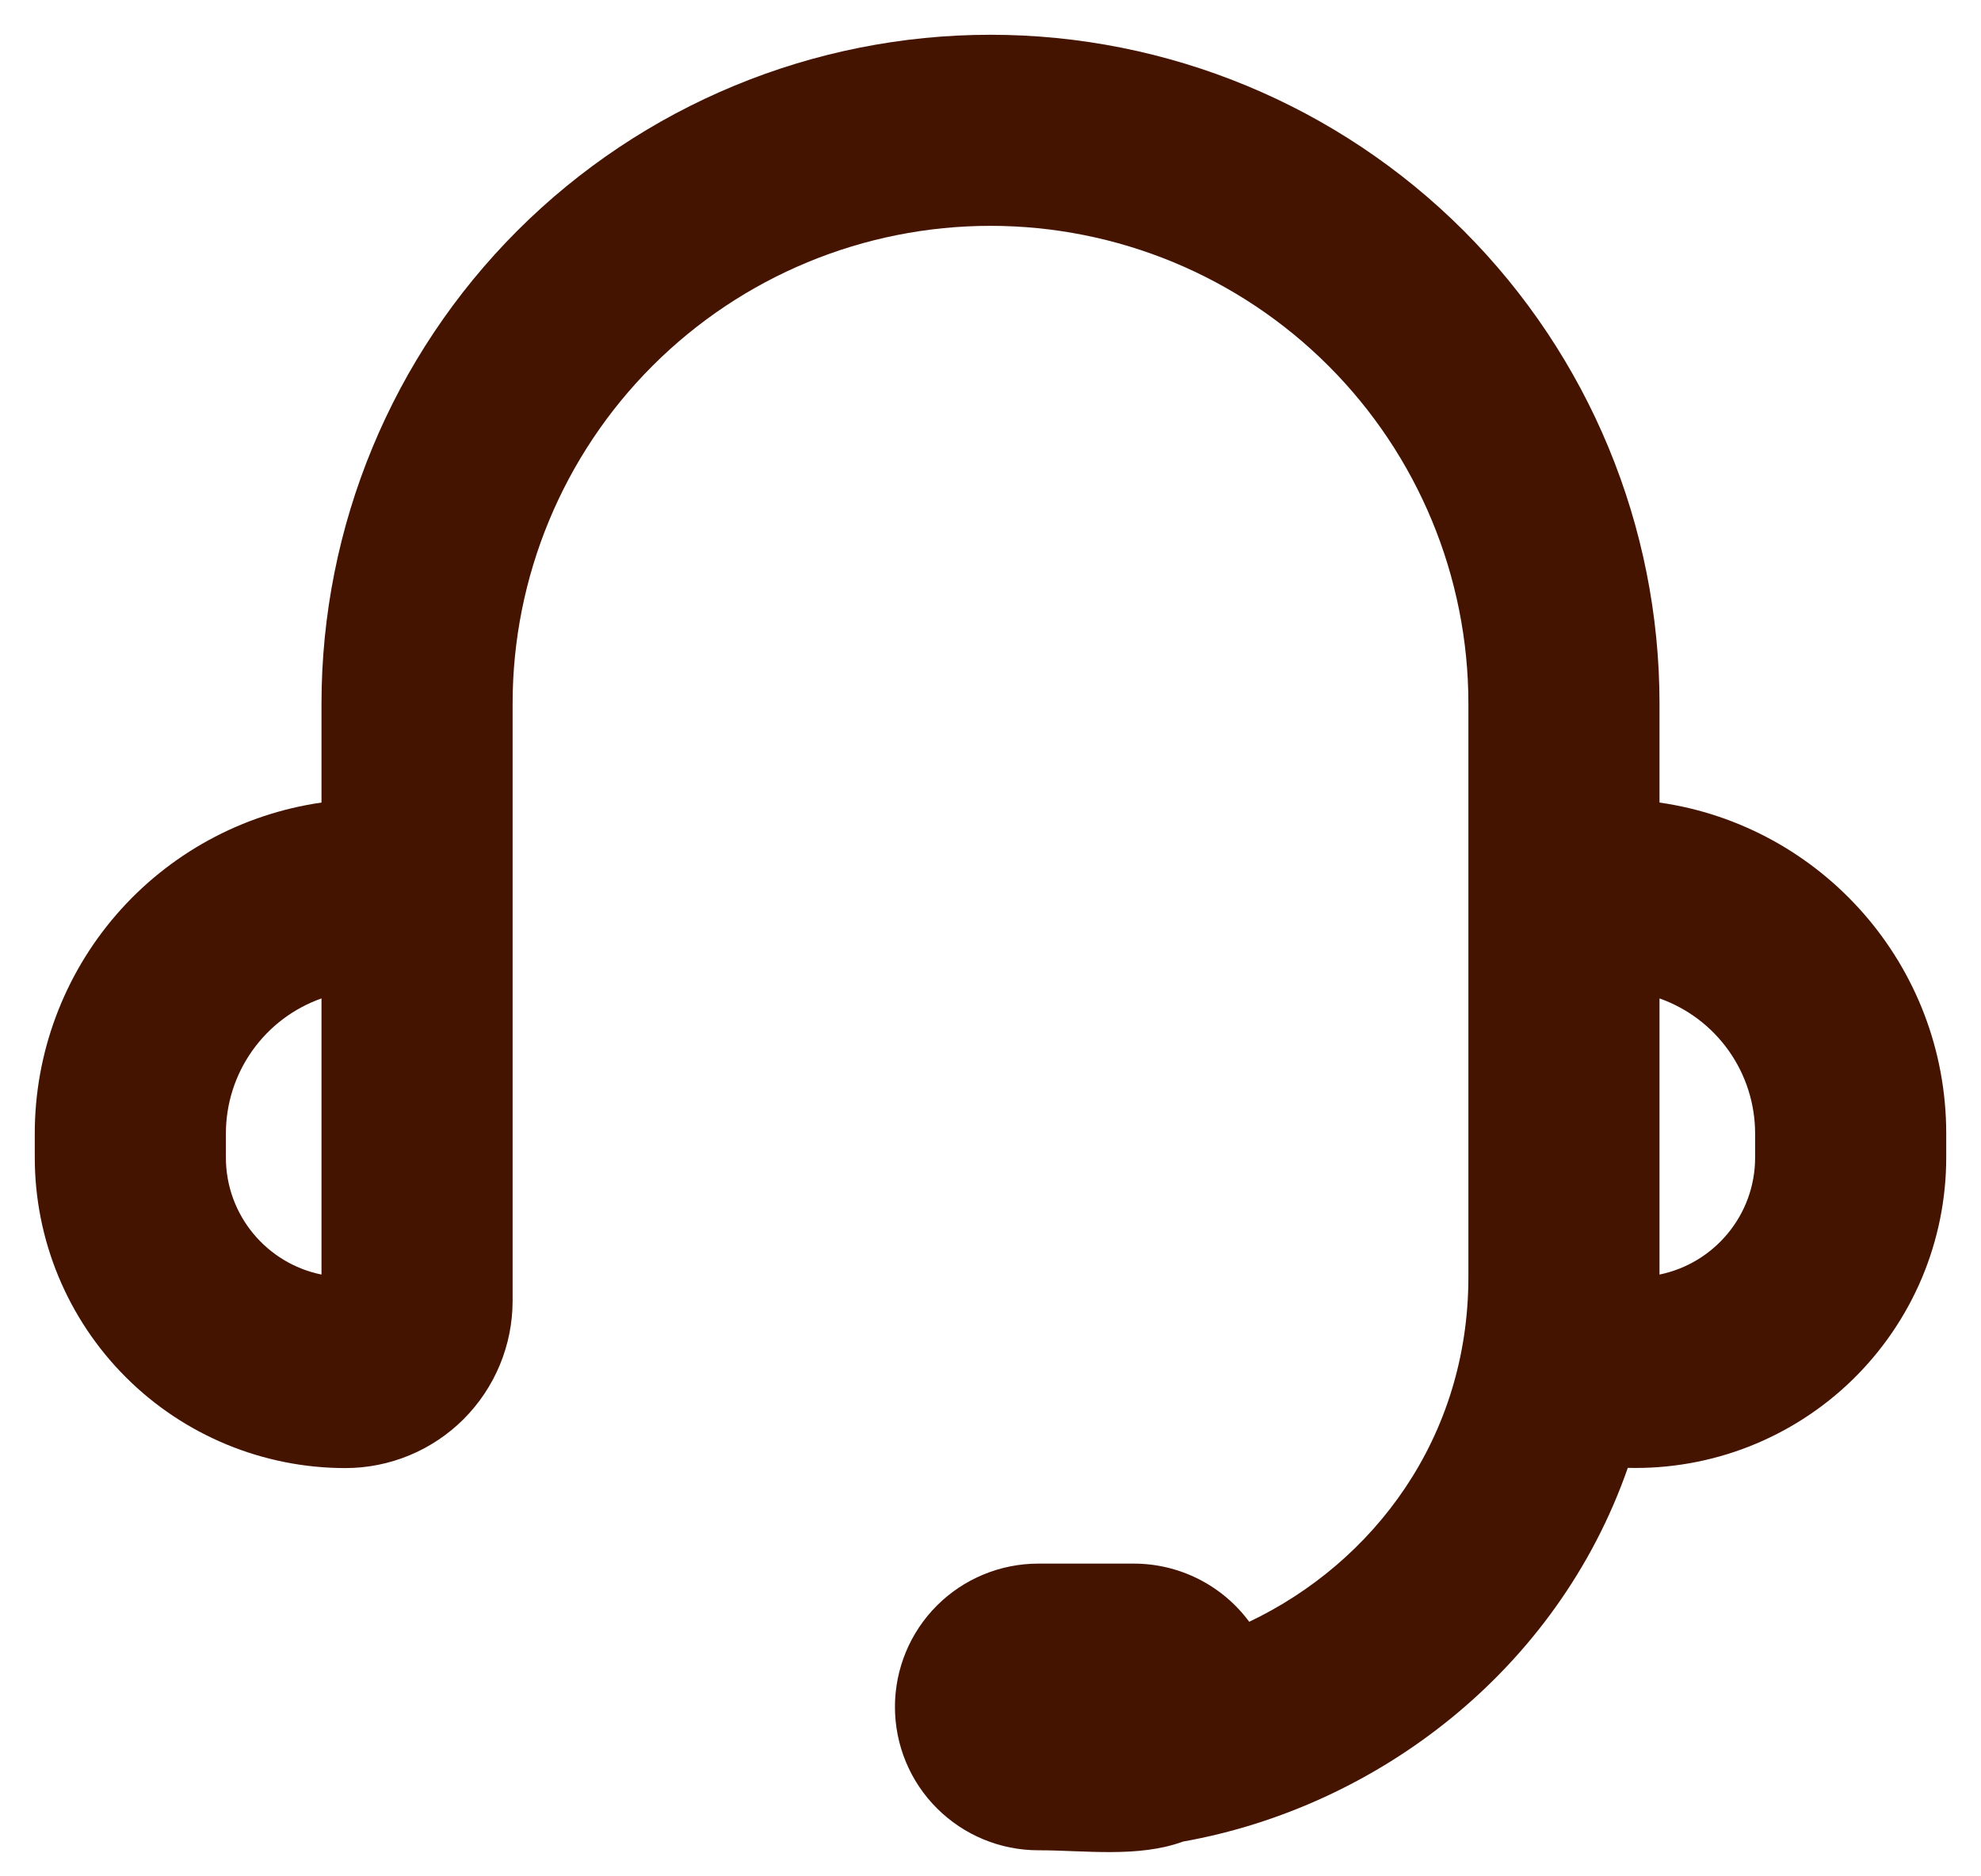 <?xml version="1.0" encoding="UTF-8"?> <svg xmlns="http://www.w3.org/2000/svg" width="38" height="36" viewBox="0 0 38 36" fill="none"><path fill-rule="evenodd" clip-rule="evenodd" d="M6.167 13.5C6.167 10.096 7.519 6.832 9.925 4.425C12.332 2.019 15.596 0.667 19 0.667C22.404 0.667 25.668 2.019 28.075 4.425C30.481 6.832 31.833 10.096 31.833 13.5V15.398C34.943 15.843 37.333 18.518 37.333 21.75V22.208C37.333 23.003 37.174 23.79 36.865 24.523C36.556 25.255 36.103 25.918 35.534 26.473C34.965 27.028 34.29 27.463 33.55 27.754C32.81 28.044 32.019 28.183 31.225 28.163C29.868 32.05 26.418 34.669 22.694 35.333C21.832 35.648 20.813 35.5 19.917 35.5C19.187 35.5 18.488 35.21 17.972 34.694C17.456 34.179 17.167 33.479 17.167 32.75C17.167 32.021 17.456 31.321 17.972 30.805C18.488 30.29 19.187 30 19.917 30H21.75C22.18 30 22.605 30.101 22.989 30.295C23.374 30.489 23.707 30.77 23.963 31.116C26.339 29.985 28.167 27.596 28.167 24.5V13.5C28.167 11.069 27.201 8.737 25.482 7.018C23.763 5.299 21.431 4.333 19 4.333C16.569 4.333 14.237 5.299 12.518 7.018C10.799 8.737 9.833 11.069 9.833 13.5V24.958C9.833 25.809 9.495 26.625 8.894 27.227C8.292 27.829 7.476 28.167 6.625 28.167C5.045 28.167 3.529 27.539 2.412 26.422C1.294 25.304 0.667 23.789 0.667 22.208V21.75C0.666 20.207 1.222 18.715 2.232 17.548C3.242 16.382 4.639 15.618 6.167 15.398V13.5ZM6.167 19.156C5.63 19.346 5.166 19.697 4.838 20.161C4.509 20.626 4.333 21.181 4.333 21.75V22.208C4.333 23.317 5.122 24.243 6.167 24.454V19.156ZM31.833 19.156V24.454C32.878 24.241 33.667 23.317 33.667 22.208V21.75C33.667 21.181 33.491 20.626 33.162 20.161C32.834 19.697 32.37 19.346 31.833 19.156Z" fill="#451400"></path></svg> 